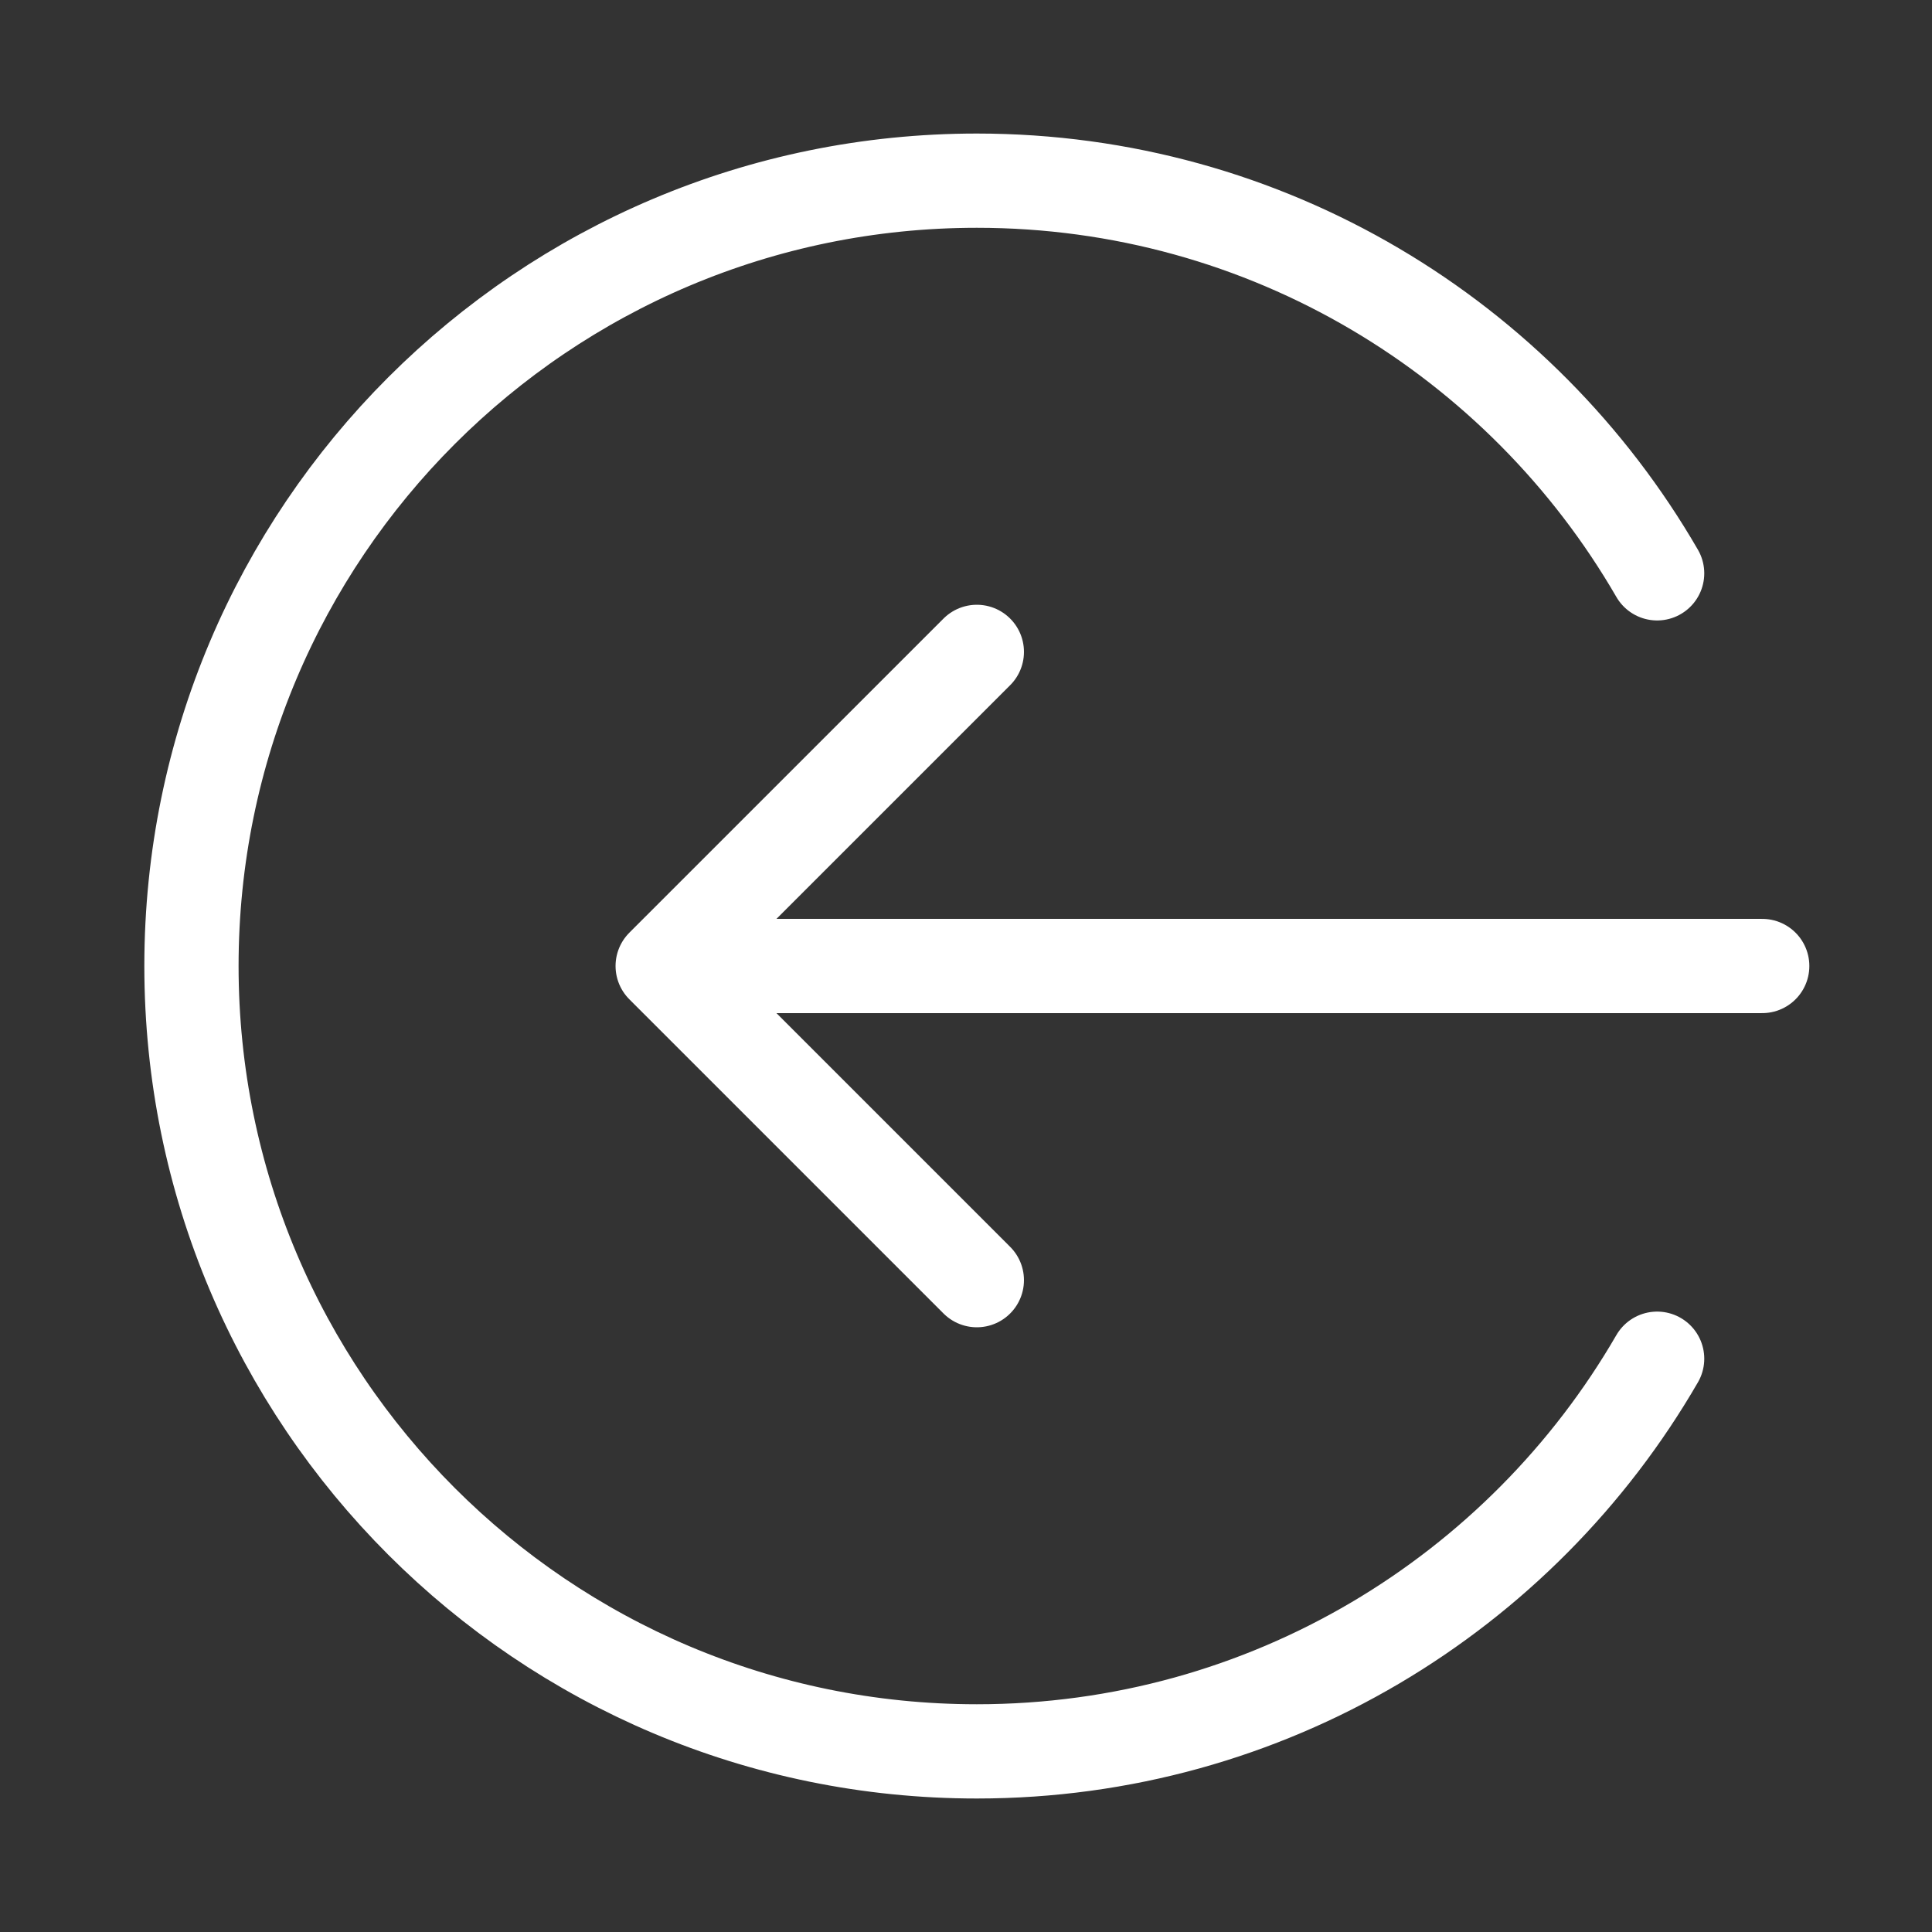 <svg width="41" height="41" viewBox="0 0 41 41" fill="none" xmlns="http://www.w3.org/2000/svg">
<rect x="0" y="0" width="41" height="41" fill="#333333" stroke="none"/>
<path d="M35.167 28.834C32.285 33.815 26.899 37.167 20.73 37.167C11.525 37.167 4.063 29.705 4.063 20.5C4.063 11.296 11.525 3.834 20.73 3.834C26.899 3.834 32.285 7.185 35.167 12.167M20.73 13.834L14.063 20.5M14.063 20.5L20.73 27.167M14.063 20.5L37.397 20.5" stroke="white" stroke-width="2" stroke-linecap="round" stroke-linejoin="round"/>
</svg>
